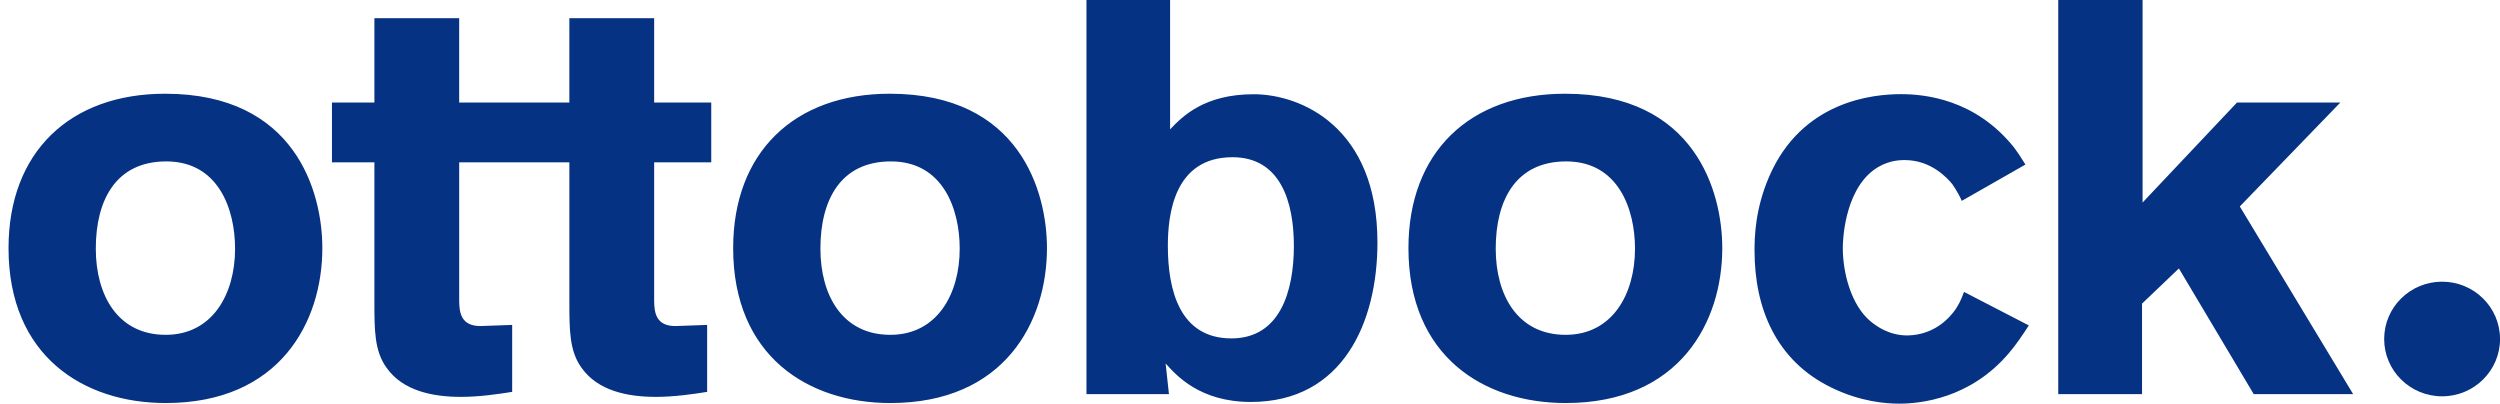 <?xml version="1.0" encoding="UTF-8"?> <svg xmlns="http://www.w3.org/2000/svg" width="192" height="31" viewBox="0 0 192 31"> <g fill="#053282"> <ellipse cx="187.553" cy="26.035" rx="4.449" ry="4.402"></ellipse> <path d="M158.073 0v30.27h6.435v-6.952l2.831-2.702 5.748 9.654h7.636l-8.706-14.415 7.721-7.98h-7.937l-7.251 7.679v-15.554zM155.554 12.637c-.431-.686-.6-.944-.857-1.287-3.004-3.776-6.949-4.119-8.71-4.119-2.057 0-7.592.472-10.123 6.348-1.072 2.49-1.116 4.634-1.116 5.665 0 4.46 1.672 8.452 5.877 10.509 2.275 1.116 4.246 1.247 5.235 1.247 1.63 0 5.448-.387 8.408-3.863.558-.644 1.072-1.414 1.545-2.145l-4.978-2.573c-.259.729-.429.987-.644 1.33-.385.557-1.545 1.974-3.688 2.014-1.458 0-2.404-.729-2.831-1.072-1.503-1.243-2.146-3.73-2.146-5.662 0-.429.085-4.247 2.358-5.962.986-.729 1.932-.773 2.404-.773 2.016 0 3.26 1.374 3.646 1.845.343.473.687 1.158.73 1.288l4.89-2.79zM120.198 7.198c-7.346 0-12.029 4.51-12.029 11.857 0 8.291 5.757 11.898 12.073 11.898 8.763 0 12.029-6.229 12.029-11.898 0-4.297-2.063-11.857-12.073-11.857zm.085 5.198c3.995 0 5.285 3.652 5.285 6.7 0 3.524-1.763 6.619-5.326 6.619-3.695 0-5.371-3.052-5.371-6.619 0-3.737 1.547-6.7 5.412-6.7zM83.44 0v30.27h6.336l-.256-2.354c.813.899 2.611 2.954 6.549 2.954 7.066 0 9.719-6.123 9.719-12.244 0-8.905-5.908-11.389-9.504-11.389-3.81 0-5.479 1.712-6.421 2.697v-9.934h-6.423zm11.217 12.074c3.684 0 4.712 3.426 4.712 6.807 0 3.513-1.074 7.108-4.797 7.108-3.983 0-4.881-3.725-4.881-7.108 0-2.311.428-6.807 4.966-6.807zM68.335 7.198c-7.345 0-12.028 4.51-12.028 11.857 0 8.291 5.756 11.898 12.072 11.898 8.764 0 12.028-6.229 12.028-11.898 0-4.297-2.062-11.857-12.072-11.857zm.086 5.198c3.995 0 5.284 3.652 5.284 6.7 0 3.524-1.761 6.619-5.327 6.619-3.695 0-5.37-3.052-5.37-6.619.001-3.737 1.547-6.7 5.413-6.7zM54.624 12.466v-4.591h-4.385v-6.479h-6.512v6.479h-8.462v-6.479h-6.511v6.479h-3.26v4.591h3.26v10.733c0 2.143 0 3.769.943 5.055 1.243 1.756 3.513 2.226 5.697 2.226 1.414 0 2.87-.212 3.941-.385v-5.141l-2.441.086c-1.457 0-1.628-.985-1.628-1.972v-10.602h8.462v10.733c0 2.143 0 3.769.942 5.055 1.243 1.756 3.513 2.226 5.697 2.226 1.414 0 2.87-.212 3.941-.385v-5.141l-2.442.086c-1.457 0-1.627-.985-1.627-1.972v-10.602h4.385zM12.684 7.198c-7.346 0-12.029 4.51-12.029 11.857 0 8.291 5.757 11.898 12.072 11.898 8.764 0 12.029-6.229 12.029-11.898 0-4.297-2.061-11.857-12.072-11.857zm.087 5.198c3.995 0 5.283 3.652 5.283 6.7 0 3.524-1.761 6.619-5.326 6.619-3.695 0-5.371-3.052-5.371-6.619 0-3.737 1.547-6.7 5.414-6.7z"></path> </g> </svg> 